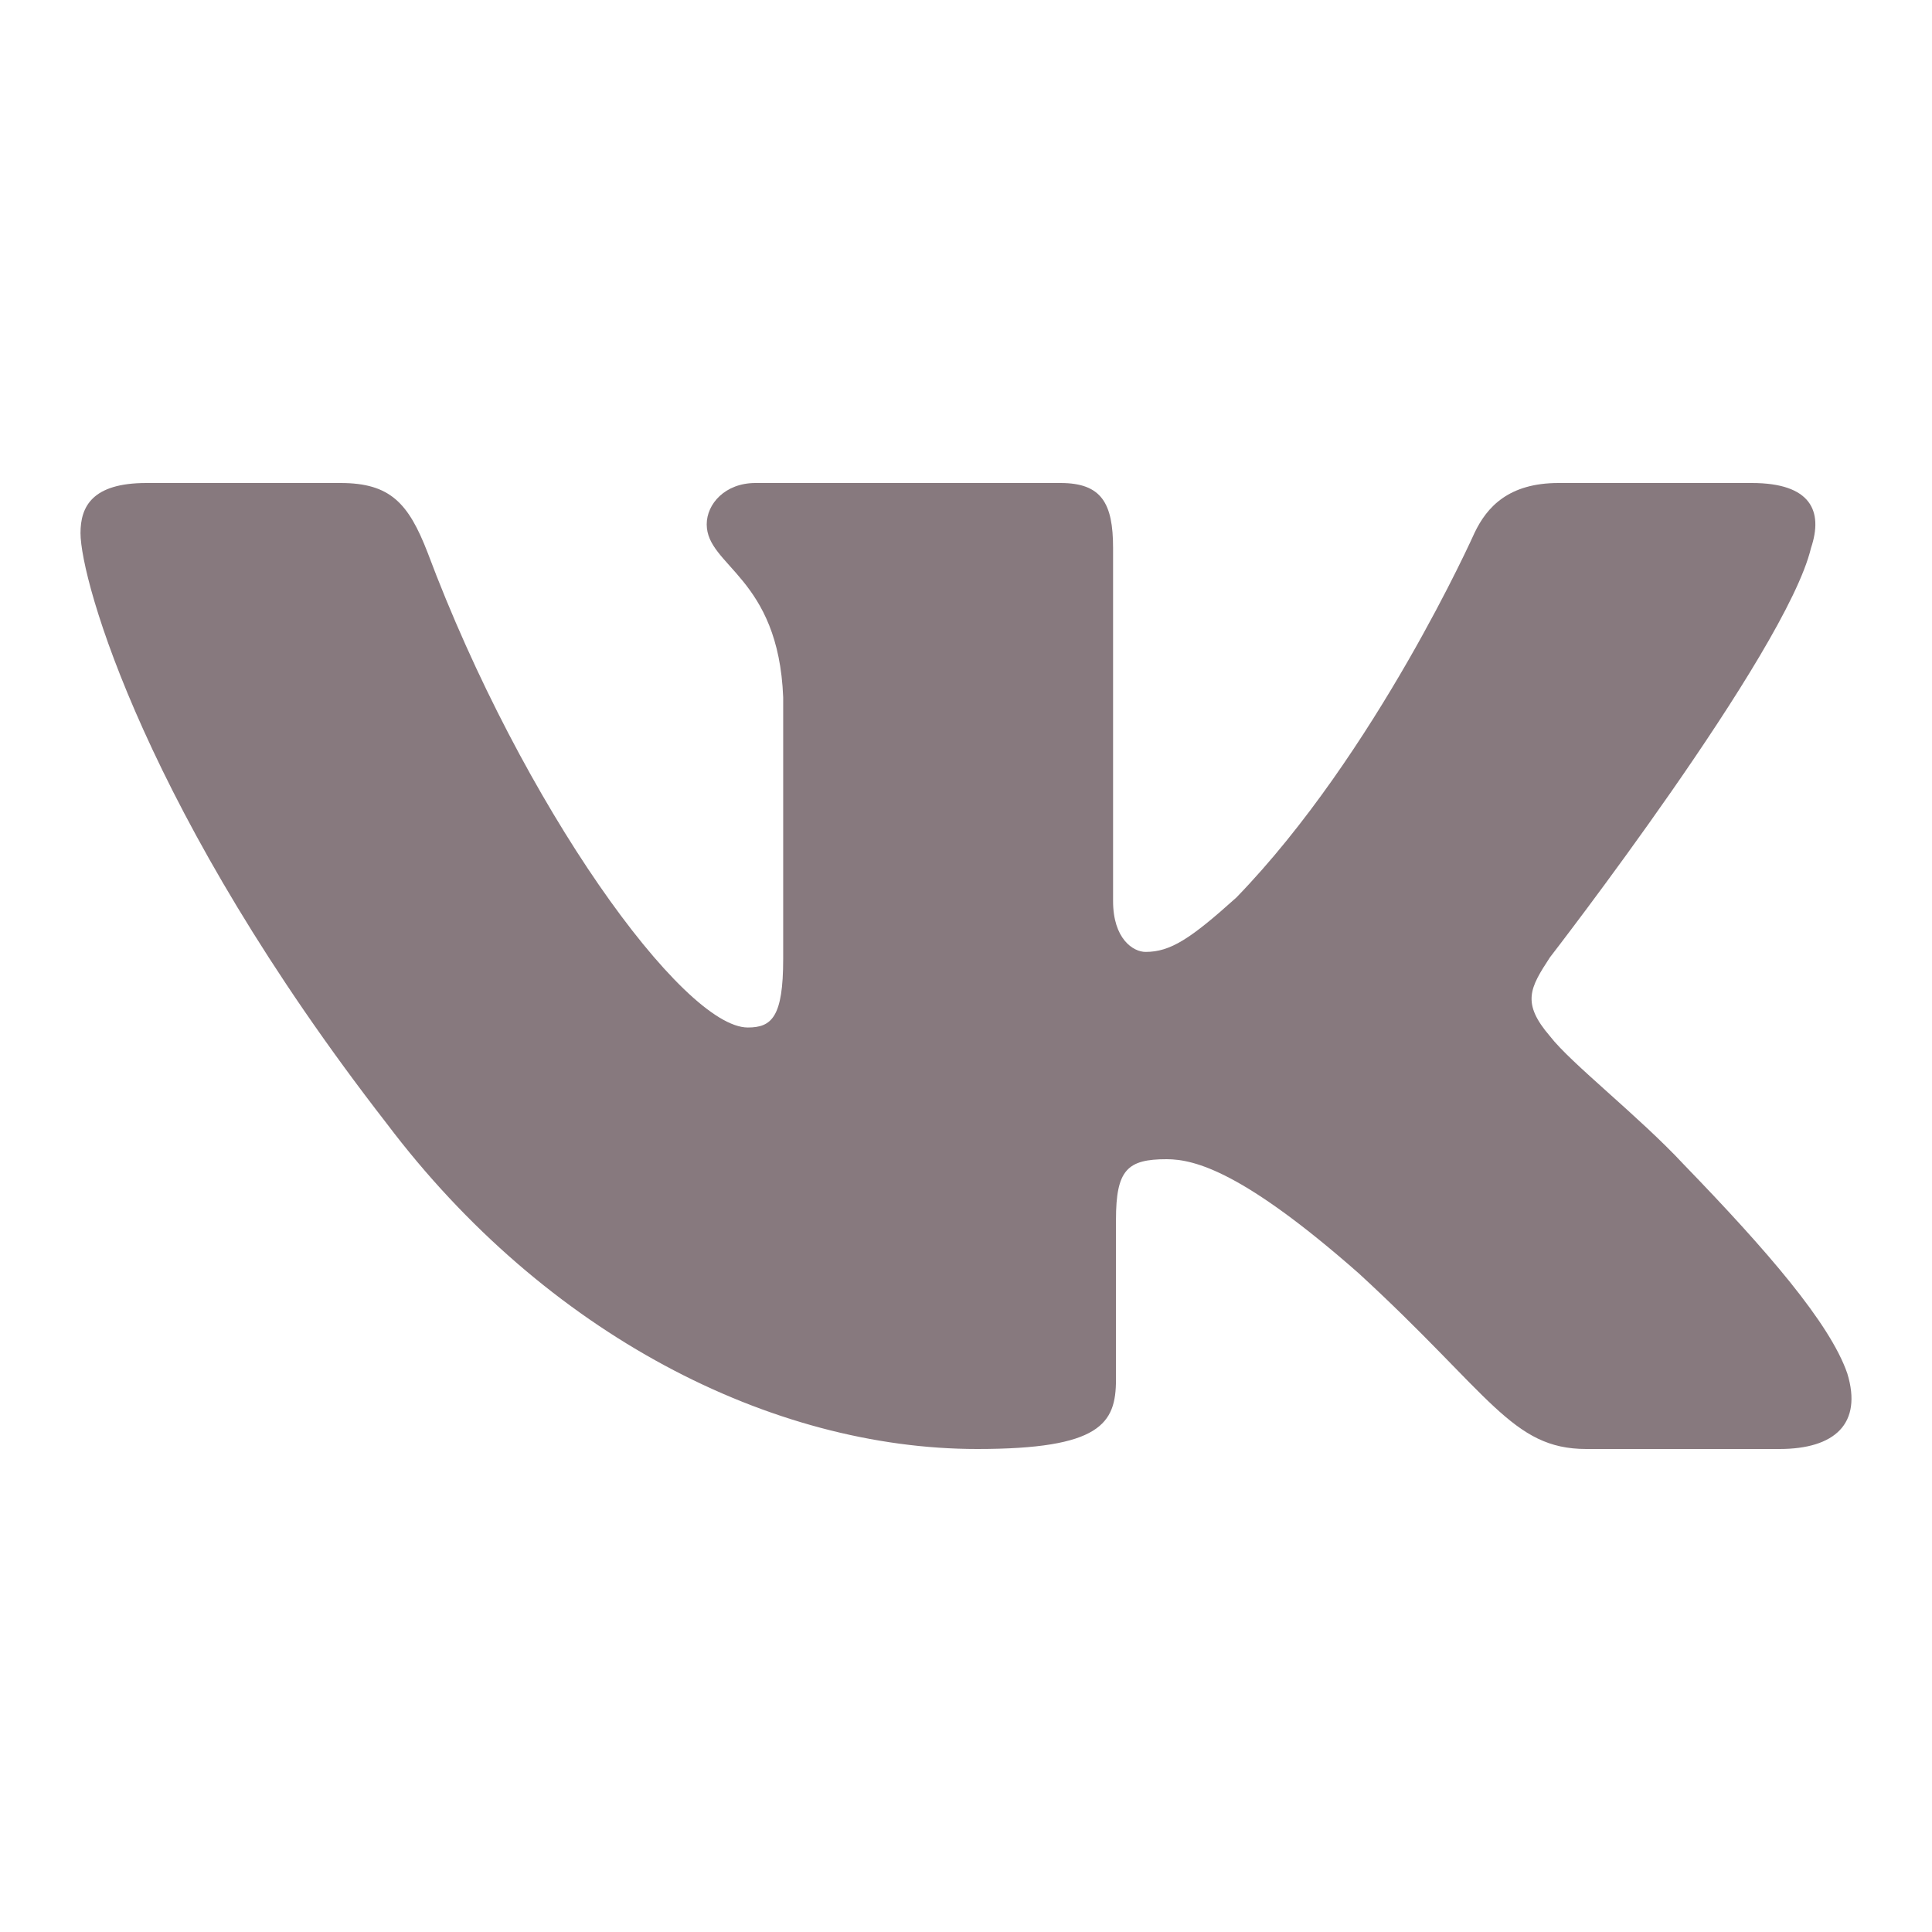 <?xml version="1.0" encoding="UTF-8"?> <svg xmlns="http://www.w3.org/2000/svg" width="24" height="24" viewBox="0 0 24 24" fill="none"> <g opacity="0.8"> <path d="M22.497 6.807C22.651 6.349 22.497 6 21.761 6H19.361C18.744 6 18.471 6.295 18.316 6.622C18.316 6.622 17.093 9.36 15.359 11.149C14.789 11.662 14.54 11.825 14.231 11.825C14.076 11.825 13.827 11.662 13.827 11.193V6.807C13.827 6.251 13.684 6 13.174 6H9.385C9.005 6 8.779 6.262 8.779 6.513C8.779 7.036 9.67 7.167 9.729 8.662V11.913C9.729 12.633 9.587 12.764 9.29 12.764C8.482 12.764 6.487 10.004 5.311 6.862C5.074 6.251 4.848 6 4.23 6H1.819C1.143 6 1 6.295 1 6.622C1 7.211 1.819 10.113 4.801 13.953C6.784 16.582 9.587 18 12.14 18C13.672 18 13.863 17.684 13.863 17.138V15.153C13.863 14.531 14.005 14.4 14.492 14.4C14.848 14.4 15.454 14.564 16.879 15.818C18.518 17.324 18.779 18 19.706 18H22.105C22.794 18 23.138 17.684 22.948 17.062C22.734 16.44 21.951 15.534 20.917 14.466C20.359 13.866 19.516 13.211 19.255 12.873C18.898 12.458 19.005 12.273 19.255 11.891C19.255 11.891 22.188 8.105 22.497 6.807Z" fill="#69575E"></path> </g> </svg> 